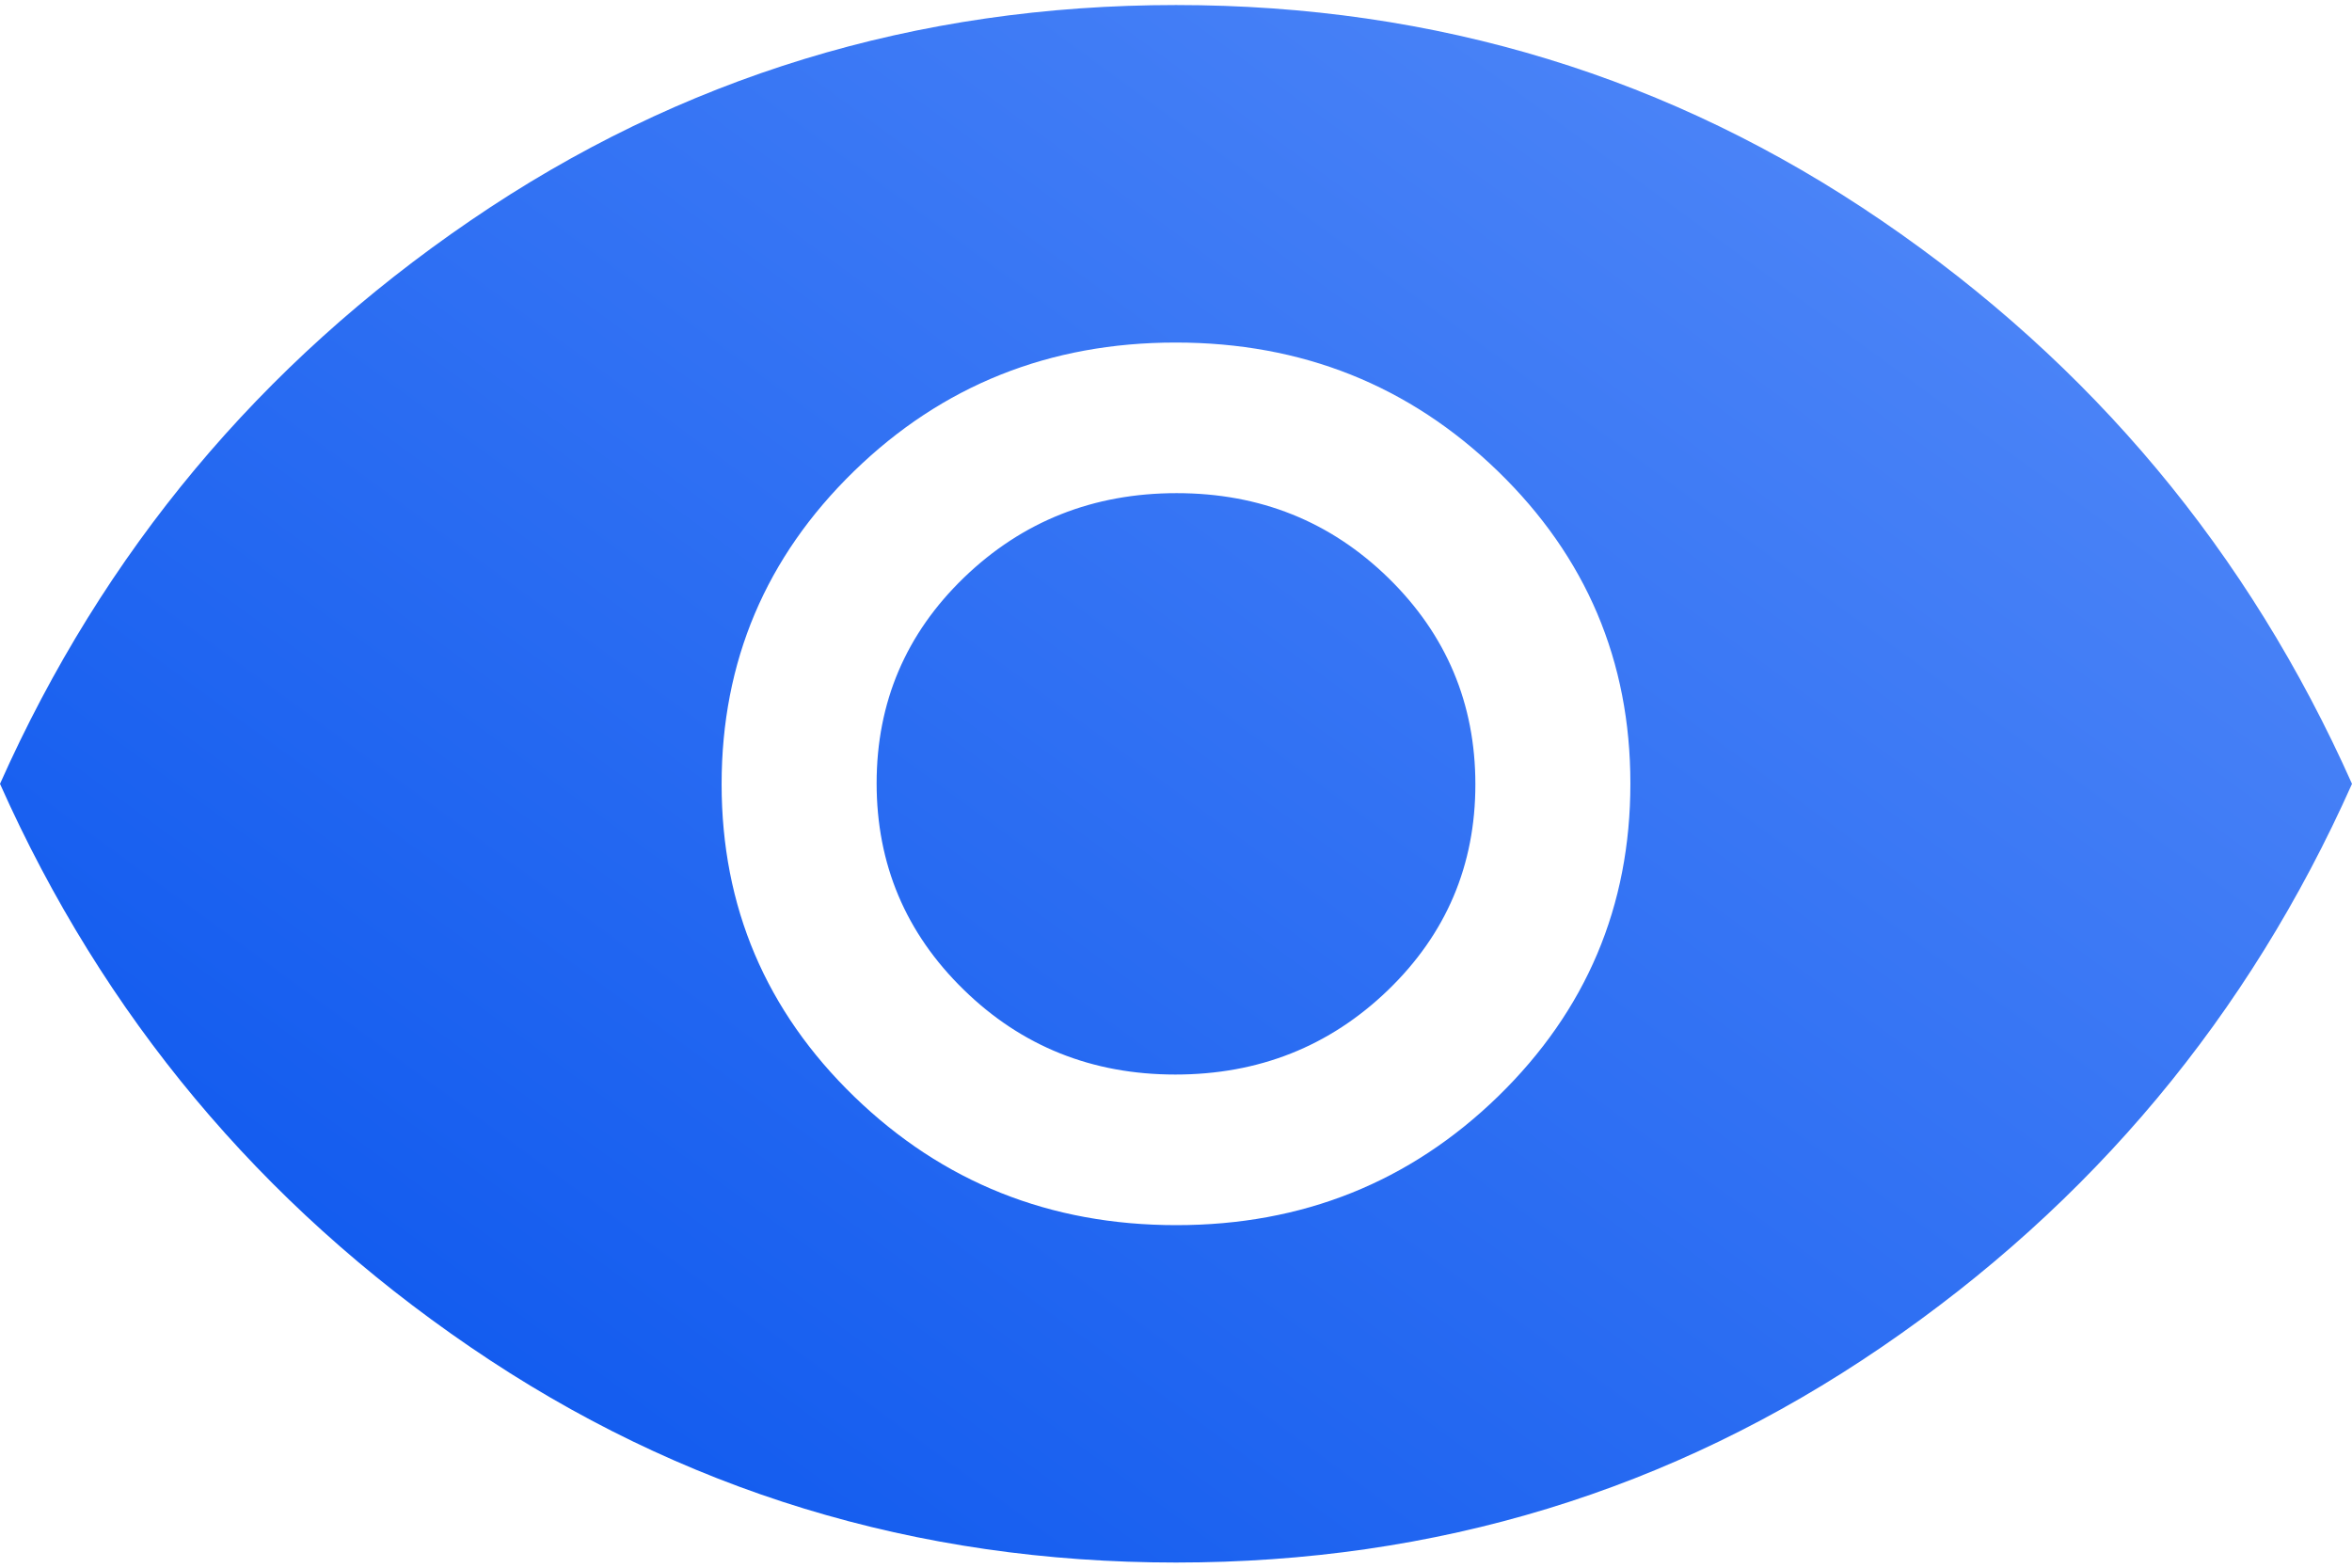 <svg width="21" height="14" viewBox="0 0 21 14" fill="none" xmlns="http://www.w3.org/2000/svg">
<path d="M10.503 10.941C11.63 10.941 12.588 10.557 13.376 9.791C14.163 9.024 14.557 8.093 14.557 6.997C14.557 5.902 14.162 4.972 13.373 4.207C12.583 3.442 11.625 3.059 10.497 3.059C9.37 3.059 8.412 3.442 7.624 4.209C6.837 4.976 6.443 5.907 6.443 7.003C6.443 8.098 6.838 9.028 7.627 9.793C8.417 10.558 9.375 10.941 10.503 10.941ZM10.494 9.596C9.75 9.596 9.12 9.343 8.603 8.837C8.086 8.332 7.827 7.717 7.827 6.995C7.827 6.272 8.088 5.659 8.608 5.157C9.129 4.655 9.762 4.404 10.506 4.404C11.25 4.404 11.88 4.657 12.397 5.162C12.914 5.668 13.173 6.283 13.173 7.005C13.173 7.728 12.912 8.341 12.392 8.843C11.871 9.345 11.238 9.596 10.494 9.596ZM10.5 13.954C8.177 13.954 6.077 13.313 4.2 12.03C2.323 10.748 0.923 9.071 0 7C0.923 4.929 2.323 3.252 4.2 1.97C6.077 0.687 8.177 0.045 10.5 0.045C12.823 0.045 14.923 0.687 16.8 1.97C18.677 3.252 20.077 4.929 21 7C20.077 9.071 18.677 10.748 16.8 12.03C14.923 13.313 12.823 13.954 10.5 13.954Z" fill="url(#paint0_linear_262_7782)"/>
<defs>
<linearGradient id="paint0_linear_262_7782" x1="21" y1="0.045" x2="6.265" y2="20.167" gradientUnits="userSpaceOnUse">
<stop stop-color="#588DF9"/>
<stop offset="1" stop-color="#014FEC"/>
</linearGradient>
</defs>
</svg>
